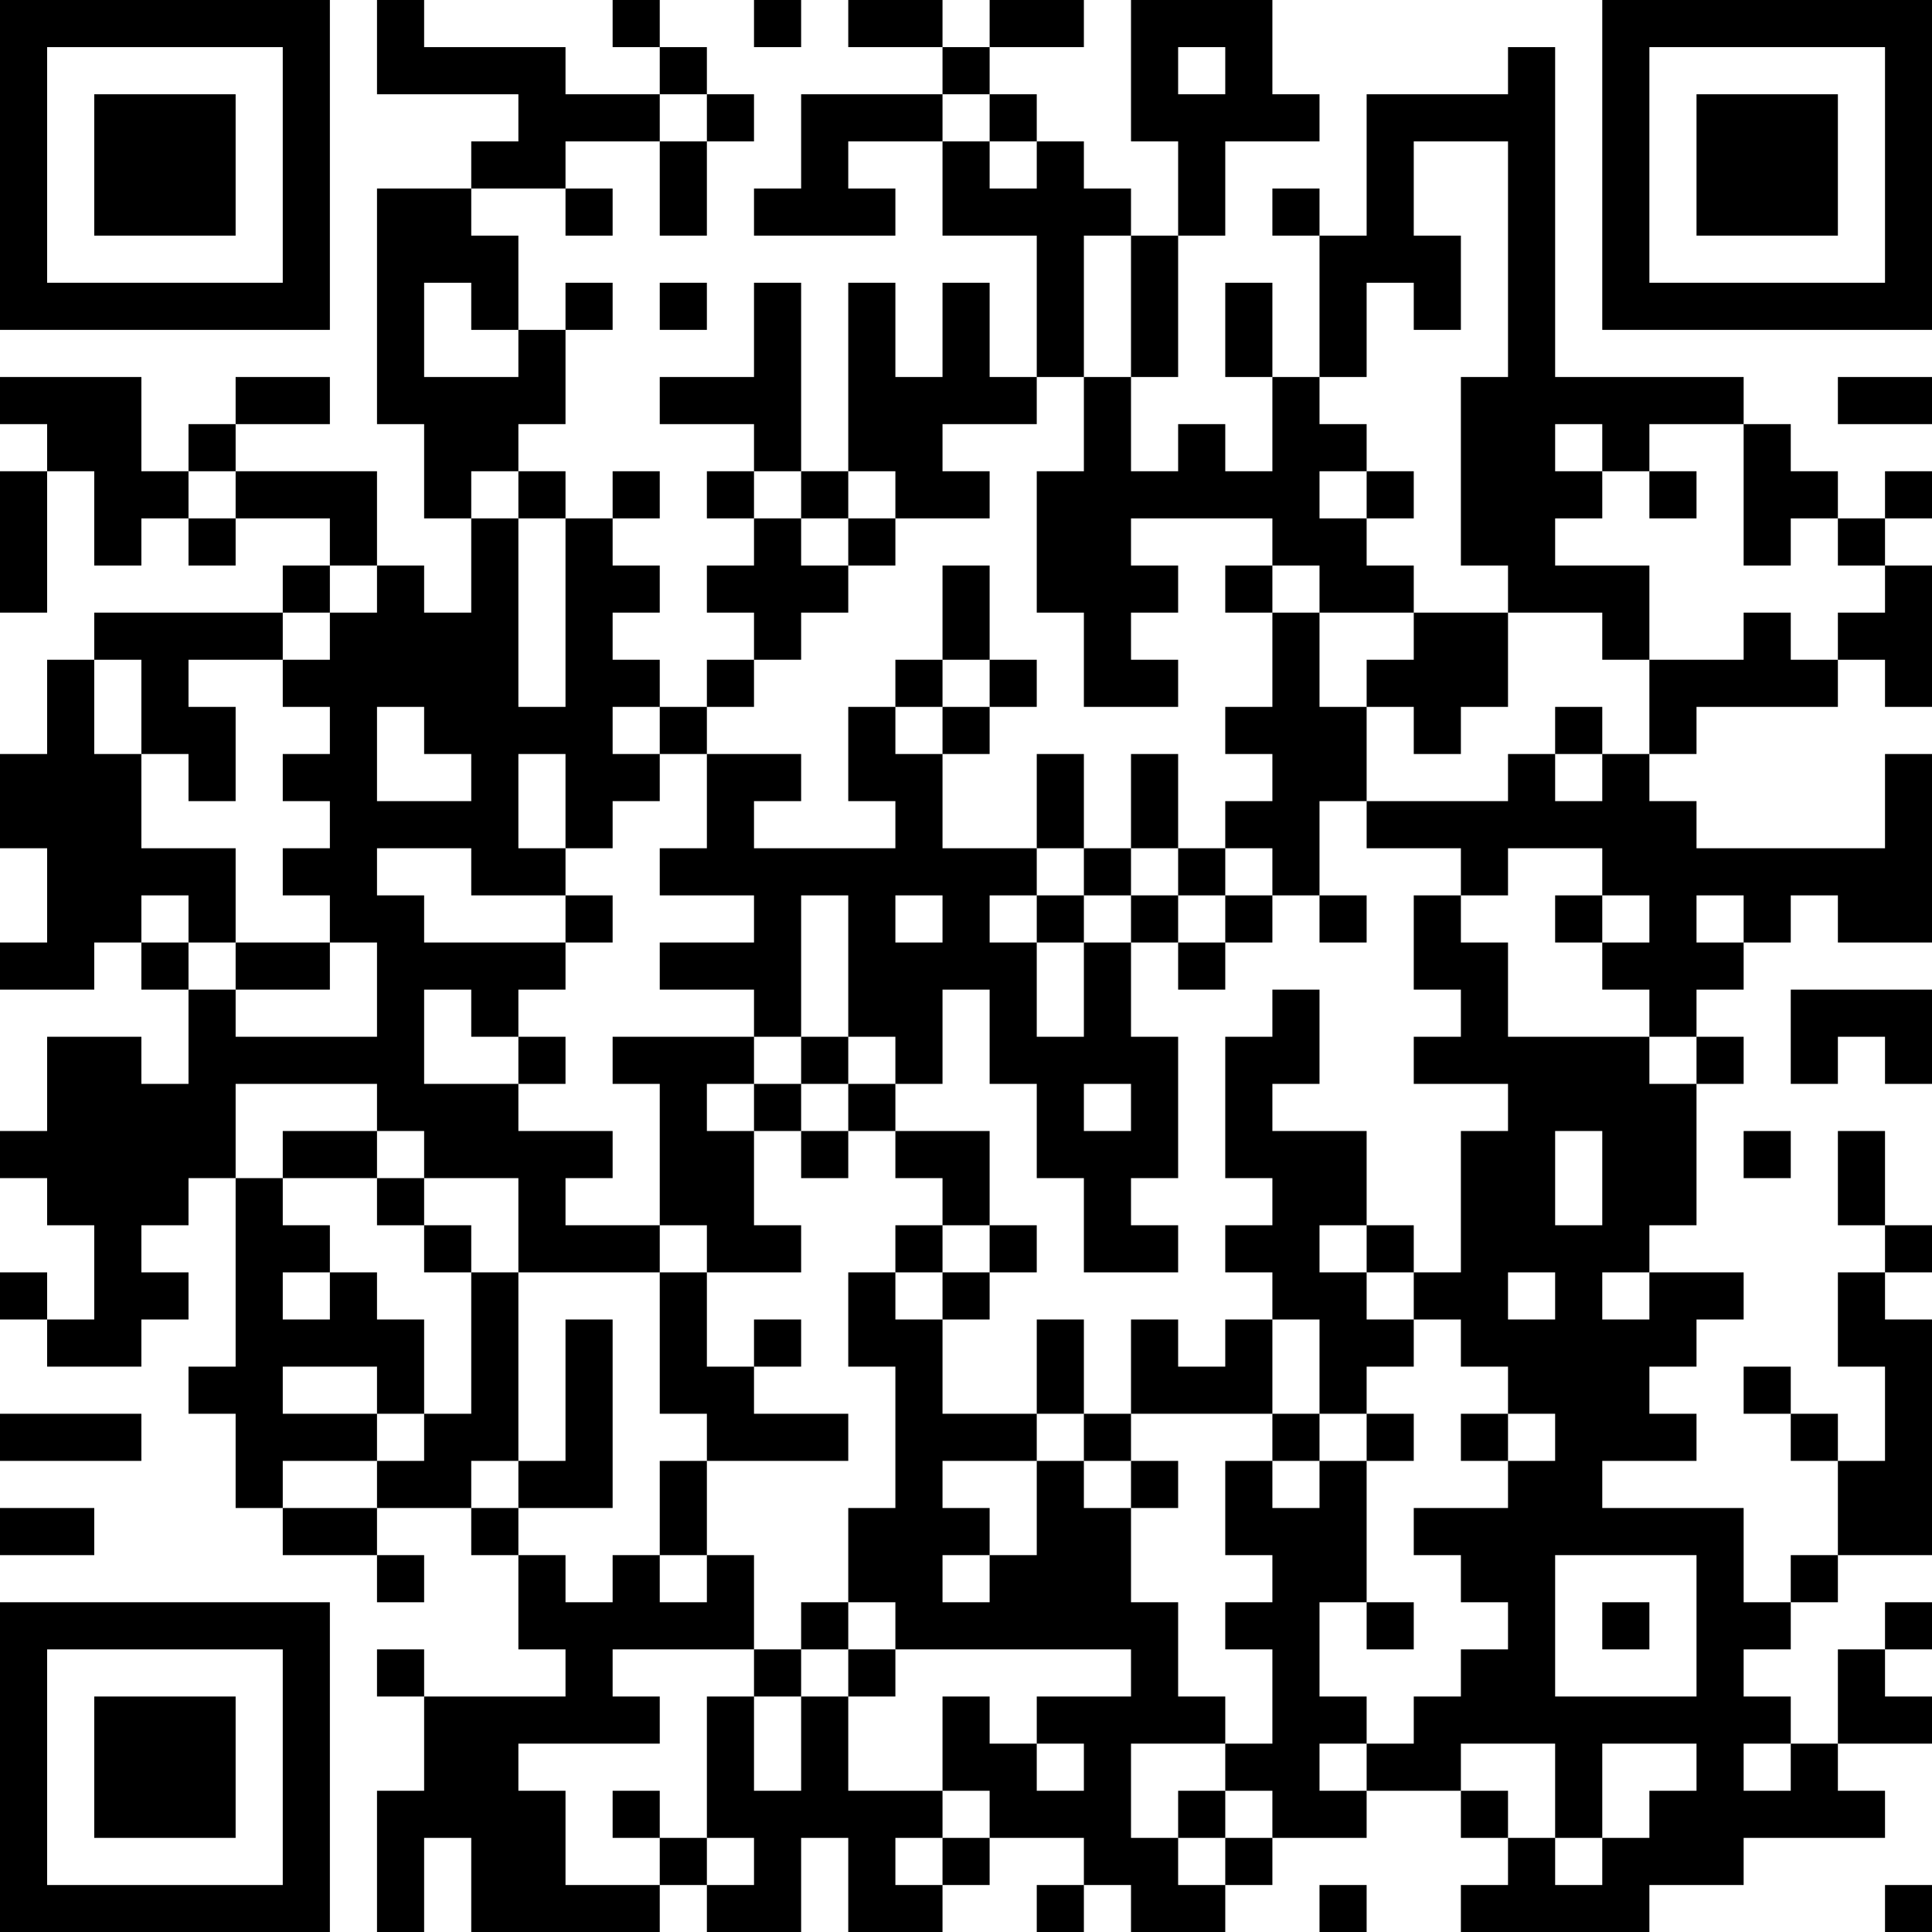 <?xml version="1.0" encoding="UTF-8"?>
<svg xmlns="http://www.w3.org/2000/svg" version="1.1" width="250" height="250" viewBox="0 0 250 250"><rect x="0" y="0" width="250" height="250" fill="#ffffff"/><g transform="scale(6.098)"><g transform="translate(0,0)"><path fill-rule="evenodd" d="M8 0L8 2L11 2L11 3L10 3L10 4L8 4L8 9L9 9L9 11L10 11L10 13L9 13L9 12L8 12L8 10L5 10L5 9L7 9L7 8L5 8L5 9L4 9L4 10L3 10L3 8L0 8L0 9L1 9L1 10L0 10L0 13L1 13L1 10L2 10L2 12L3 12L3 11L4 11L4 12L5 12L5 11L7 11L7 12L6 12L6 13L2 13L2 14L1 14L1 16L0 16L0 18L1 18L1 20L0 20L0 21L2 21L2 20L3 20L3 21L4 21L4 23L3 23L3 22L1 22L1 24L0 24L0 25L1 25L1 26L2 26L2 28L1 28L1 27L0 27L0 28L1 28L1 29L3 29L3 28L4 28L4 27L3 27L3 26L4 26L4 25L5 25L5 29L4 29L4 30L5 30L5 32L6 32L6 33L8 33L8 34L9 34L9 33L8 33L8 32L10 32L10 33L11 33L11 35L12 35L12 36L9 36L9 35L8 35L8 36L9 36L9 38L8 38L8 41L9 41L9 39L10 39L10 41L14 41L14 40L15 40L15 41L17 41L17 39L18 39L18 41L20 41L20 40L21 40L21 39L23 39L23 40L22 40L22 41L23 41L23 40L24 40L24 41L26 41L26 40L27 40L27 39L29 39L29 38L31 38L31 39L32 39L32 40L31 40L31 41L35 41L35 40L37 40L37 39L40 39L40 38L39 38L39 37L41 37L41 36L40 36L40 35L41 35L41 34L40 34L40 35L39 35L39 37L38 37L38 36L37 36L37 35L38 35L38 34L39 34L39 33L41 33L41 28L40 28L40 27L41 27L41 26L40 26L40 24L39 24L39 26L40 26L40 27L39 27L39 29L40 29L40 31L39 31L39 30L38 30L38 29L37 29L37 30L38 30L38 31L39 31L39 33L38 33L38 34L37 34L37 32L34 32L34 31L36 31L36 30L35 30L35 29L36 29L36 28L37 28L37 27L35 27L35 26L36 26L36 23L37 23L37 22L36 22L36 21L37 21L37 20L38 20L38 19L39 19L39 20L41 20L41 16L40 16L40 18L36 18L36 17L35 17L35 16L36 16L36 15L39 15L39 14L40 14L40 15L41 15L41 12L40 12L40 11L41 11L41 10L40 10L40 11L39 11L39 10L38 10L38 9L37 9L37 8L33 8L33 1L32 1L32 2L29 2L29 5L28 5L28 4L27 4L27 5L28 5L28 8L27 8L27 6L26 6L26 8L27 8L27 10L26 10L26 9L25 9L25 10L24 10L24 8L25 8L25 5L26 5L26 3L28 3L28 2L27 2L27 0L24 0L24 3L25 3L25 5L24 5L24 4L23 4L23 3L22 3L22 2L21 2L21 1L23 1L23 0L21 0L21 1L20 1L20 0L18 0L18 1L20 1L20 2L17 2L17 4L16 4L16 5L19 5L19 4L18 4L18 3L20 3L20 5L22 5L22 8L21 8L21 6L20 6L20 8L19 8L19 6L18 6L18 10L17 10L17 6L16 6L16 8L14 8L14 9L16 9L16 10L15 10L15 11L16 11L16 12L15 12L15 13L16 13L16 14L15 14L15 15L14 15L14 14L13 14L13 13L14 13L14 12L13 12L13 11L14 11L14 10L13 10L13 11L12 11L12 10L11 10L11 9L12 9L12 7L13 7L13 6L12 6L12 7L11 7L11 5L10 5L10 4L12 4L12 5L13 5L13 4L12 4L12 3L14 3L14 5L15 5L15 3L16 3L16 2L15 2L15 1L14 1L14 0L13 0L13 1L14 1L14 2L12 2L12 1L9 1L9 0ZM16 0L16 1L17 1L17 0ZM25 1L25 2L26 2L26 1ZM14 2L14 3L15 3L15 2ZM20 2L20 3L21 3L21 4L22 4L22 3L21 3L21 2ZM30 3L30 5L31 5L31 7L30 7L30 6L29 6L29 8L28 8L28 9L29 9L29 10L28 10L28 11L29 11L29 12L30 12L30 13L28 13L28 12L27 12L27 11L24 11L24 12L25 12L25 13L24 13L24 14L25 14L25 15L23 15L23 13L22 13L22 10L23 10L23 8L24 8L24 5L23 5L23 8L22 8L22 9L20 9L20 10L21 10L21 11L19 11L19 10L18 10L18 11L17 11L17 10L16 10L16 11L17 11L17 12L18 12L18 13L17 13L17 14L16 14L16 15L15 15L15 16L14 16L14 15L13 15L13 16L14 16L14 17L13 17L13 18L12 18L12 16L11 16L11 18L12 18L12 19L10 19L10 18L8 18L8 19L9 19L9 20L12 20L12 21L11 21L11 22L10 22L10 21L9 21L9 23L11 23L11 24L13 24L13 25L12 25L12 26L14 26L14 27L11 27L11 25L9 25L9 24L8 24L8 23L5 23L5 25L6 25L6 26L7 26L7 27L6 27L6 28L7 28L7 27L8 27L8 28L9 28L9 30L8 30L8 29L6 29L6 30L8 30L8 31L6 31L6 32L8 32L8 31L9 31L9 30L10 30L10 27L11 27L11 31L10 31L10 32L11 32L11 33L12 33L12 34L13 34L13 33L14 33L14 34L15 34L15 33L16 33L16 35L13 35L13 36L14 36L14 37L11 37L11 38L12 38L12 40L14 40L14 39L15 39L15 40L16 40L16 39L15 39L15 36L16 36L16 38L17 38L17 36L18 36L18 38L20 38L20 39L19 39L19 40L20 40L20 39L21 39L21 38L20 38L20 36L21 36L21 37L22 37L22 38L23 38L23 37L22 37L22 36L24 36L24 35L19 35L19 34L18 34L18 32L19 32L19 29L18 29L18 27L19 27L19 28L20 28L20 30L22 30L22 31L20 31L20 32L21 32L21 33L20 33L20 34L21 34L21 33L22 33L22 31L23 31L23 32L24 32L24 34L25 34L25 36L26 36L26 37L24 37L24 39L25 39L25 40L26 40L26 39L27 39L27 38L26 38L26 37L27 37L27 35L26 35L26 34L27 34L27 33L26 33L26 31L27 31L27 32L28 32L28 31L29 31L29 34L28 34L28 36L29 36L29 37L28 37L28 38L29 38L29 37L30 37L30 36L31 36L31 35L32 35L32 34L31 34L31 33L30 33L30 32L32 32L32 31L33 31L33 30L32 30L32 29L31 29L31 28L30 28L30 27L31 27L31 24L32 24L32 23L30 23L30 22L31 22L31 21L30 21L30 19L31 19L31 20L32 20L32 22L35 22L35 23L36 23L36 22L35 22L35 21L34 21L34 20L35 20L35 19L34 19L34 18L32 18L32 19L31 19L31 18L29 18L29 17L32 17L32 16L33 16L33 17L34 17L34 16L35 16L35 14L37 14L37 13L38 13L38 14L39 14L39 13L40 13L40 12L39 12L39 11L38 11L38 12L37 12L37 9L35 9L35 10L34 10L34 9L33 9L33 10L34 10L34 11L33 11L33 12L35 12L35 14L34 14L34 13L32 13L32 12L31 12L31 8L32 8L32 3ZM9 6L9 8L11 8L11 7L10 7L10 6ZM14 6L14 7L15 7L15 6ZM39 8L39 9L41 9L41 8ZM4 10L4 11L5 11L5 10ZM10 10L10 11L11 11L11 15L12 15L12 11L11 11L11 10ZM29 10L29 11L30 11L30 10ZM35 10L35 11L36 11L36 10ZM18 11L18 12L19 12L19 11ZM7 12L7 13L6 13L6 14L4 14L4 15L5 15L5 17L4 17L4 16L3 16L3 14L2 14L2 16L3 16L3 18L5 18L5 20L4 20L4 19L3 19L3 20L4 20L4 21L5 21L5 22L8 22L8 20L7 20L7 19L6 19L6 18L7 18L7 17L6 17L6 16L7 16L7 15L6 15L6 14L7 14L7 13L8 13L8 12ZM20 12L20 14L19 14L19 15L18 15L18 17L19 17L19 18L16 18L16 17L17 17L17 16L15 16L15 18L14 18L14 19L16 19L16 20L14 20L14 21L16 21L16 22L13 22L13 23L14 23L14 26L15 26L15 27L14 27L14 30L15 30L15 31L14 31L14 33L15 33L15 31L18 31L18 30L16 30L16 29L17 29L17 28L16 28L16 29L15 29L15 27L17 27L17 26L16 26L16 24L17 24L17 25L18 25L18 24L19 24L19 25L20 25L20 26L19 26L19 27L20 27L20 28L21 28L21 27L22 27L22 26L21 26L21 24L19 24L19 23L20 23L20 21L21 21L21 23L22 23L22 25L23 25L23 27L25 27L25 26L24 26L24 25L25 25L25 22L24 22L24 20L25 20L25 21L26 21L26 20L27 20L27 19L28 19L28 20L29 20L29 19L28 19L28 17L29 17L29 15L30 15L30 16L31 16L31 15L32 15L32 13L30 13L30 14L29 14L29 15L28 15L28 13L27 13L27 12L26 12L26 13L27 13L27 15L26 15L26 16L27 16L27 17L26 17L26 18L25 18L25 16L24 16L24 18L23 18L23 16L22 16L22 18L20 18L20 16L21 16L21 15L22 15L22 14L21 14L21 12ZM20 14L20 15L19 15L19 16L20 16L20 15L21 15L21 14ZM8 15L8 17L10 17L10 16L9 16L9 15ZM33 15L33 16L34 16L34 15ZM22 18L22 19L21 19L21 20L22 20L22 22L23 22L23 20L24 20L24 19L25 19L25 20L26 20L26 19L27 19L27 18L26 18L26 19L25 19L25 18L24 18L24 19L23 19L23 18ZM12 19L12 20L13 20L13 19ZM17 19L17 22L16 22L16 23L15 23L15 24L16 24L16 23L17 23L17 24L18 24L18 23L19 23L19 22L18 22L18 19ZM19 19L19 20L20 20L20 19ZM22 19L22 20L23 20L23 19ZM33 19L33 20L34 20L34 19ZM36 19L36 20L37 20L37 19ZM5 20L5 21L7 21L7 20ZM27 21L27 22L26 22L26 25L27 25L27 26L26 26L26 27L27 27L27 28L26 28L26 29L25 29L25 28L24 28L24 30L23 30L23 28L22 28L22 30L23 30L23 31L24 31L24 32L25 32L25 31L24 31L24 30L27 30L27 31L28 31L28 30L29 30L29 31L30 31L30 30L29 30L29 29L30 29L30 28L29 28L29 27L30 27L30 26L29 26L29 24L27 24L27 23L28 23L28 21ZM38 21L38 23L39 23L39 22L40 22L40 23L41 23L41 21ZM11 22L11 23L12 23L12 22ZM17 22L17 23L18 23L18 22ZM23 23L23 24L24 24L24 23ZM6 24L6 25L8 25L8 26L9 26L9 27L10 27L10 26L9 26L9 25L8 25L8 24ZM33 24L33 26L34 26L34 24ZM37 24L37 25L38 25L38 24ZM20 26L20 27L21 27L21 26ZM28 26L28 27L29 27L29 26ZM32 27L32 28L33 28L33 27ZM34 27L34 28L35 28L35 27ZM12 28L12 31L11 31L11 32L13 32L13 28ZM27 28L27 30L28 30L28 28ZM0 30L0 31L3 31L3 30ZM31 30L31 31L32 31L32 30ZM0 32L0 33L2 33L2 32ZM33 33L33 36L36 36L36 33ZM17 34L17 35L16 35L16 36L17 36L17 35L18 35L18 36L19 36L19 35L18 35L18 34ZM29 34L29 35L30 35L30 34ZM34 34L34 35L35 35L35 34ZM31 37L31 38L32 38L32 39L33 39L33 40L34 40L34 39L35 39L35 38L36 38L36 37L34 37L34 39L33 39L33 37ZM37 37L37 38L38 38L38 37ZM13 38L13 39L14 39L14 38ZM25 38L25 39L26 39L26 38ZM28 40L28 41L29 41L29 40ZM40 40L40 41L41 41L41 40ZM0 0L0 7L7 7L7 0ZM1 1L1 6L6 6L6 1ZM2 2L2 5L5 5L5 2ZM34 0L34 7L41 7L41 0ZM35 1L35 6L40 6L40 1ZM36 2L36 5L39 5L39 2ZM0 34L0 41L7 41L7 34ZM1 35L1 40L6 40L6 35ZM2 36L2 39L5 39L5 36Z" fill="#000000"/></g></g></svg>
